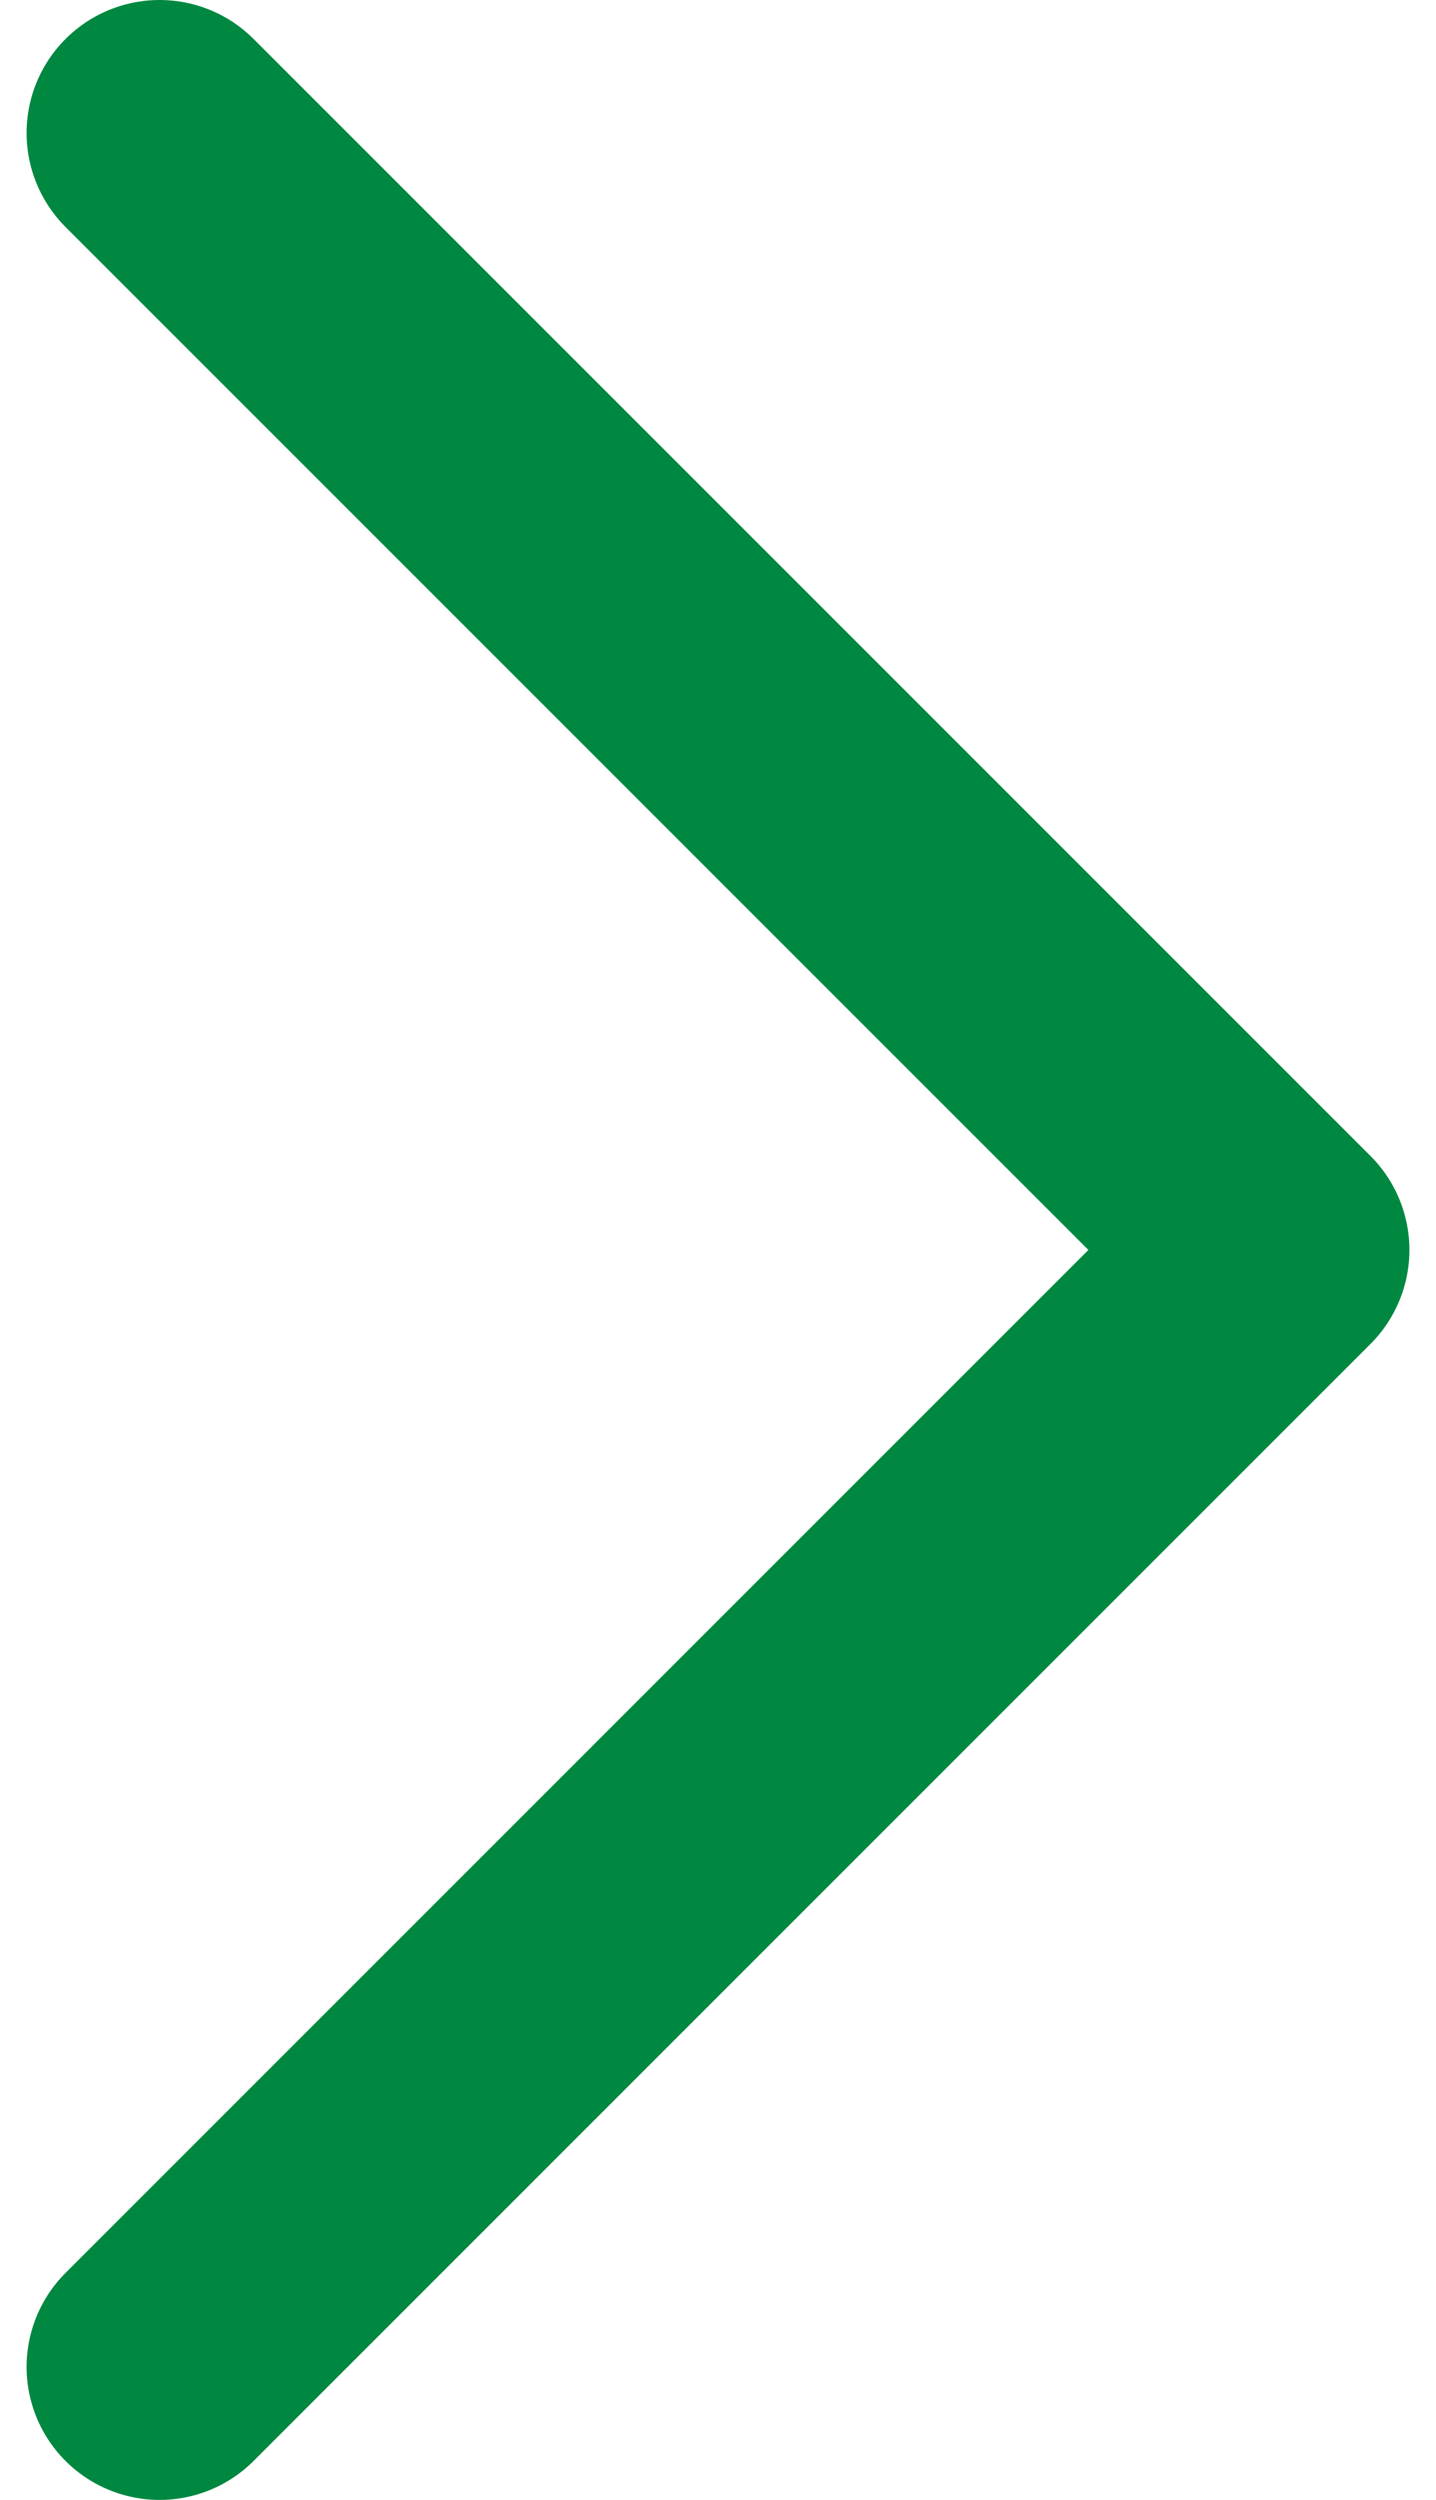<svg fill="none" height="47" viewBox="0 0 27 47" width="27" xmlns="http://www.w3.org/2000/svg"><path d="m3 44.5 21-21-21-21" stroke="#008840" stroke-linecap="round" stroke-linejoin="round" stroke-width="5"/></svg>